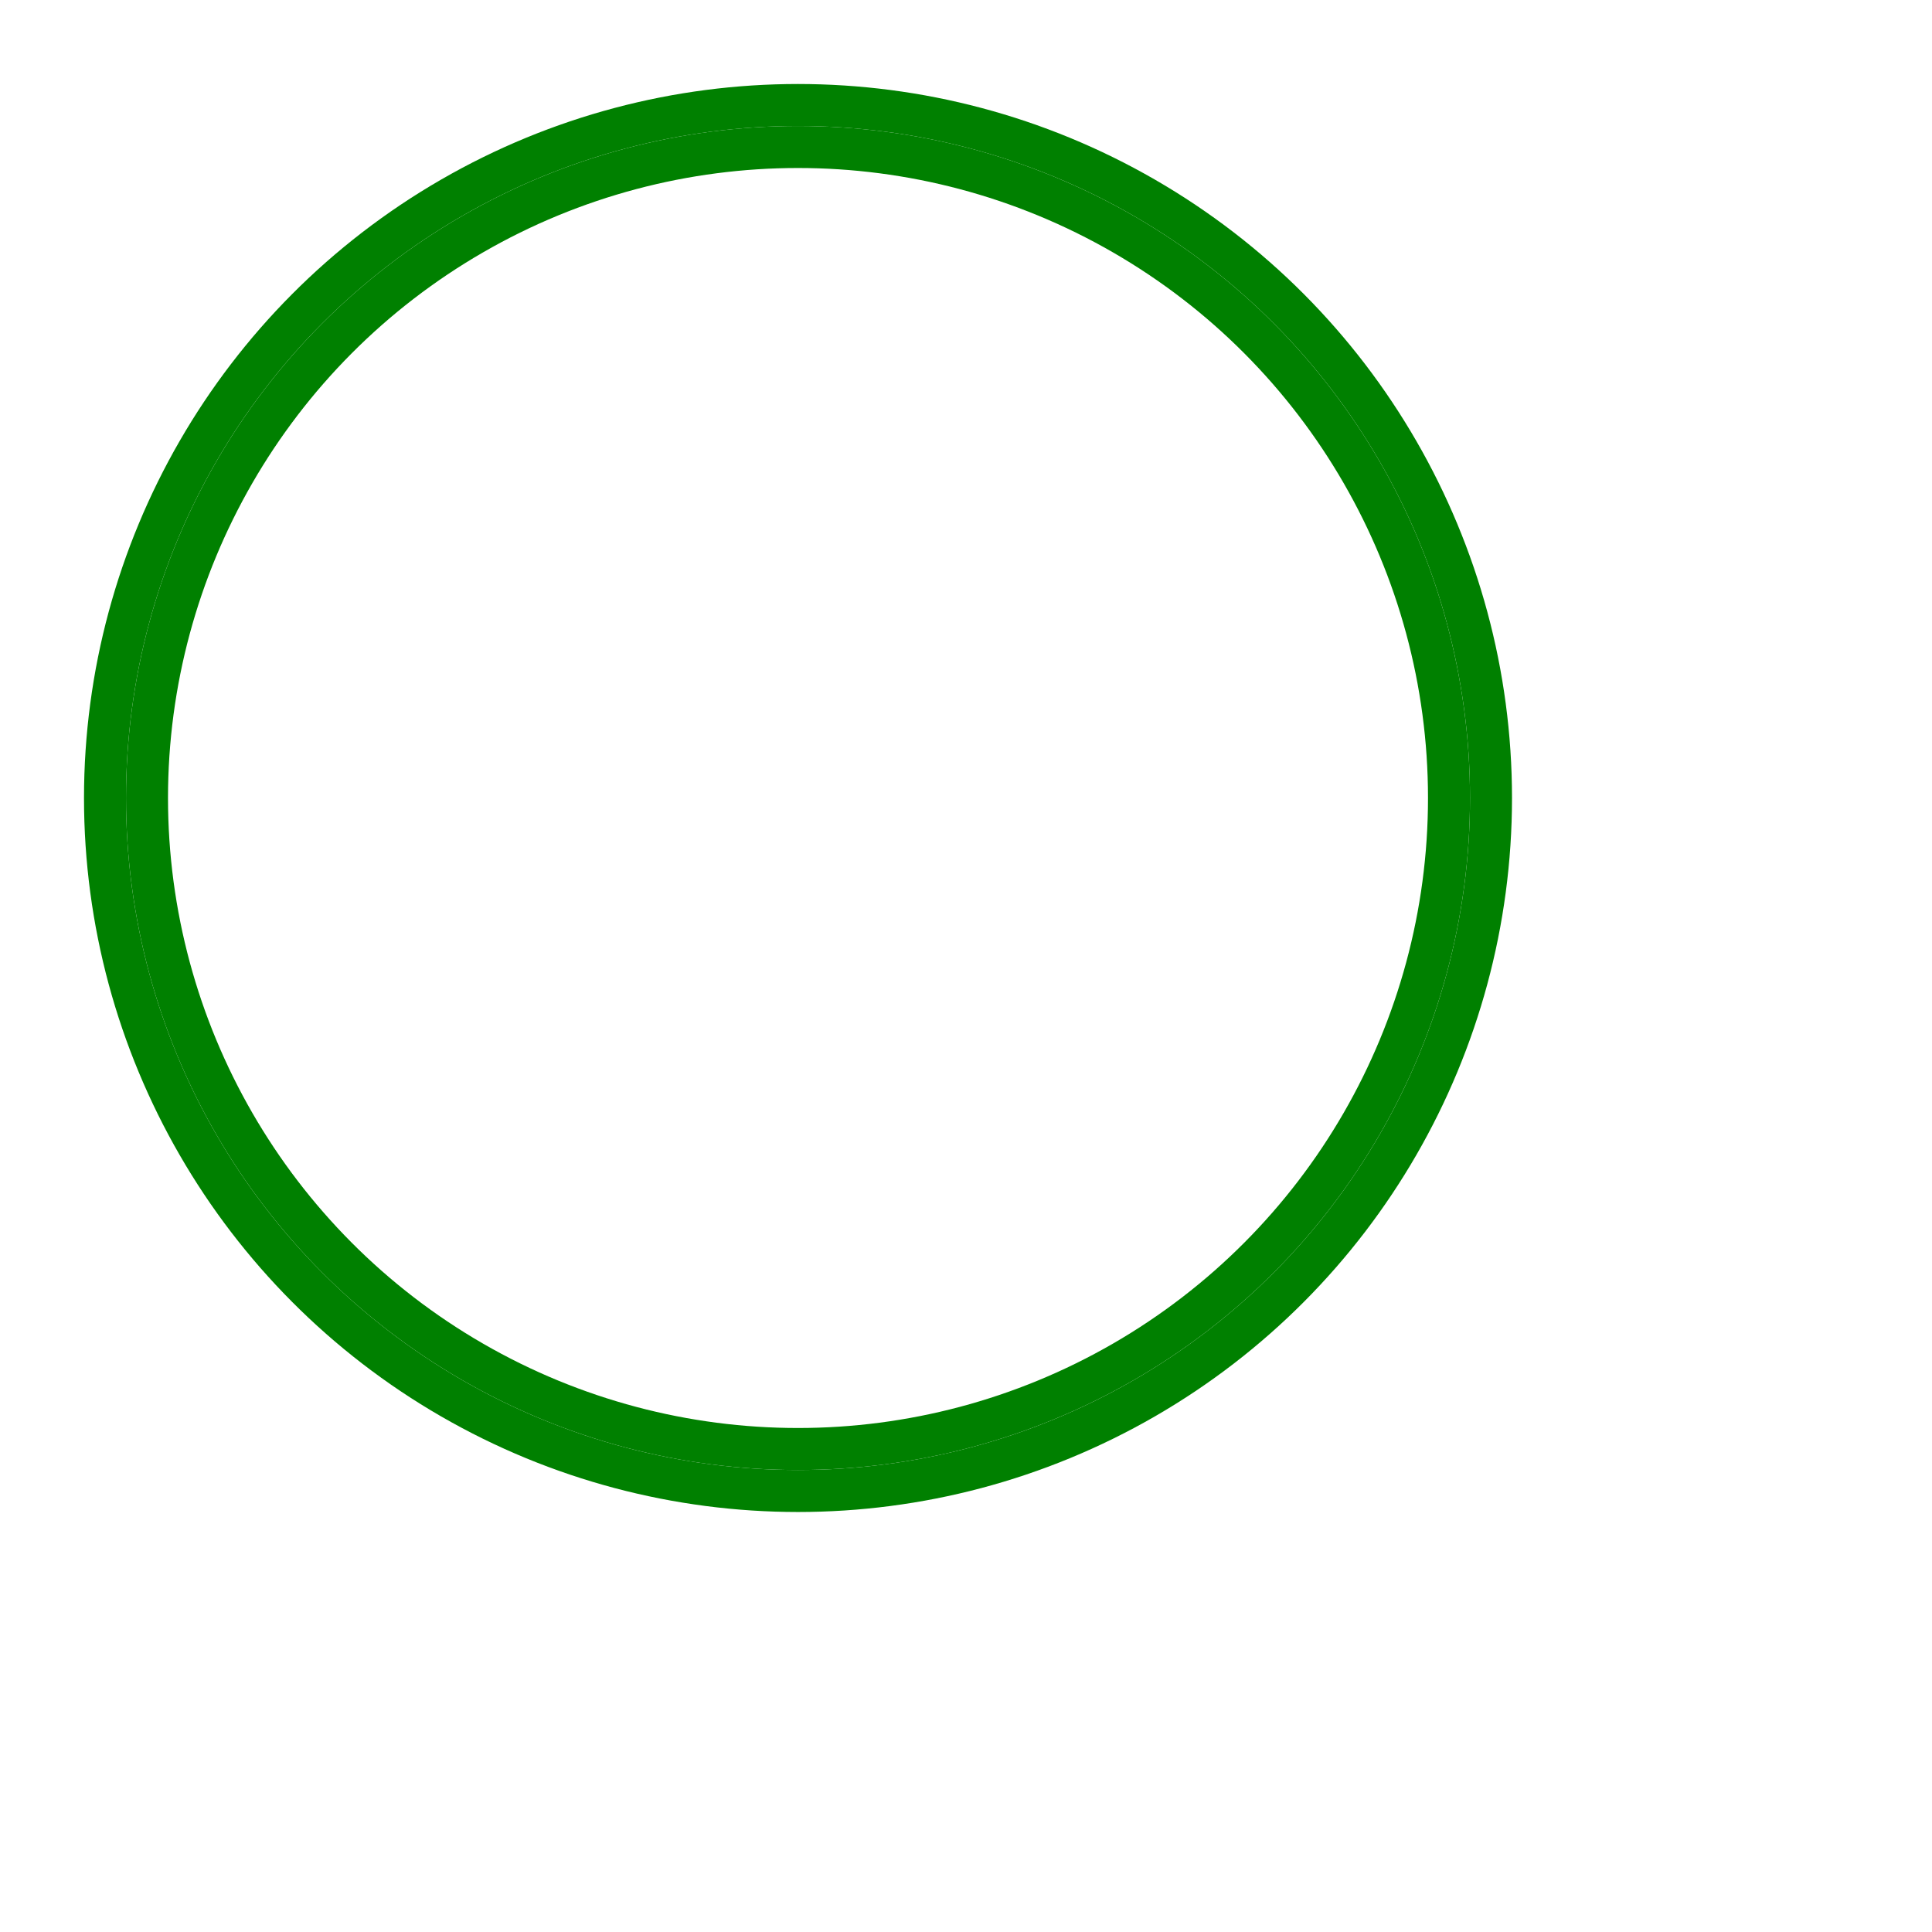 <svg width="46" height="46" viewBox="-19 -19 46 46" xmlns="http://www.w3.org/2000/svg"><circle cx="0" cy="0" r="16.5" stroke="green" stroke-width="1" fill="none" /><circle cx="0" cy="0" r="15.5" stroke="green" stroke-width="1" fill="none" /></svg>
